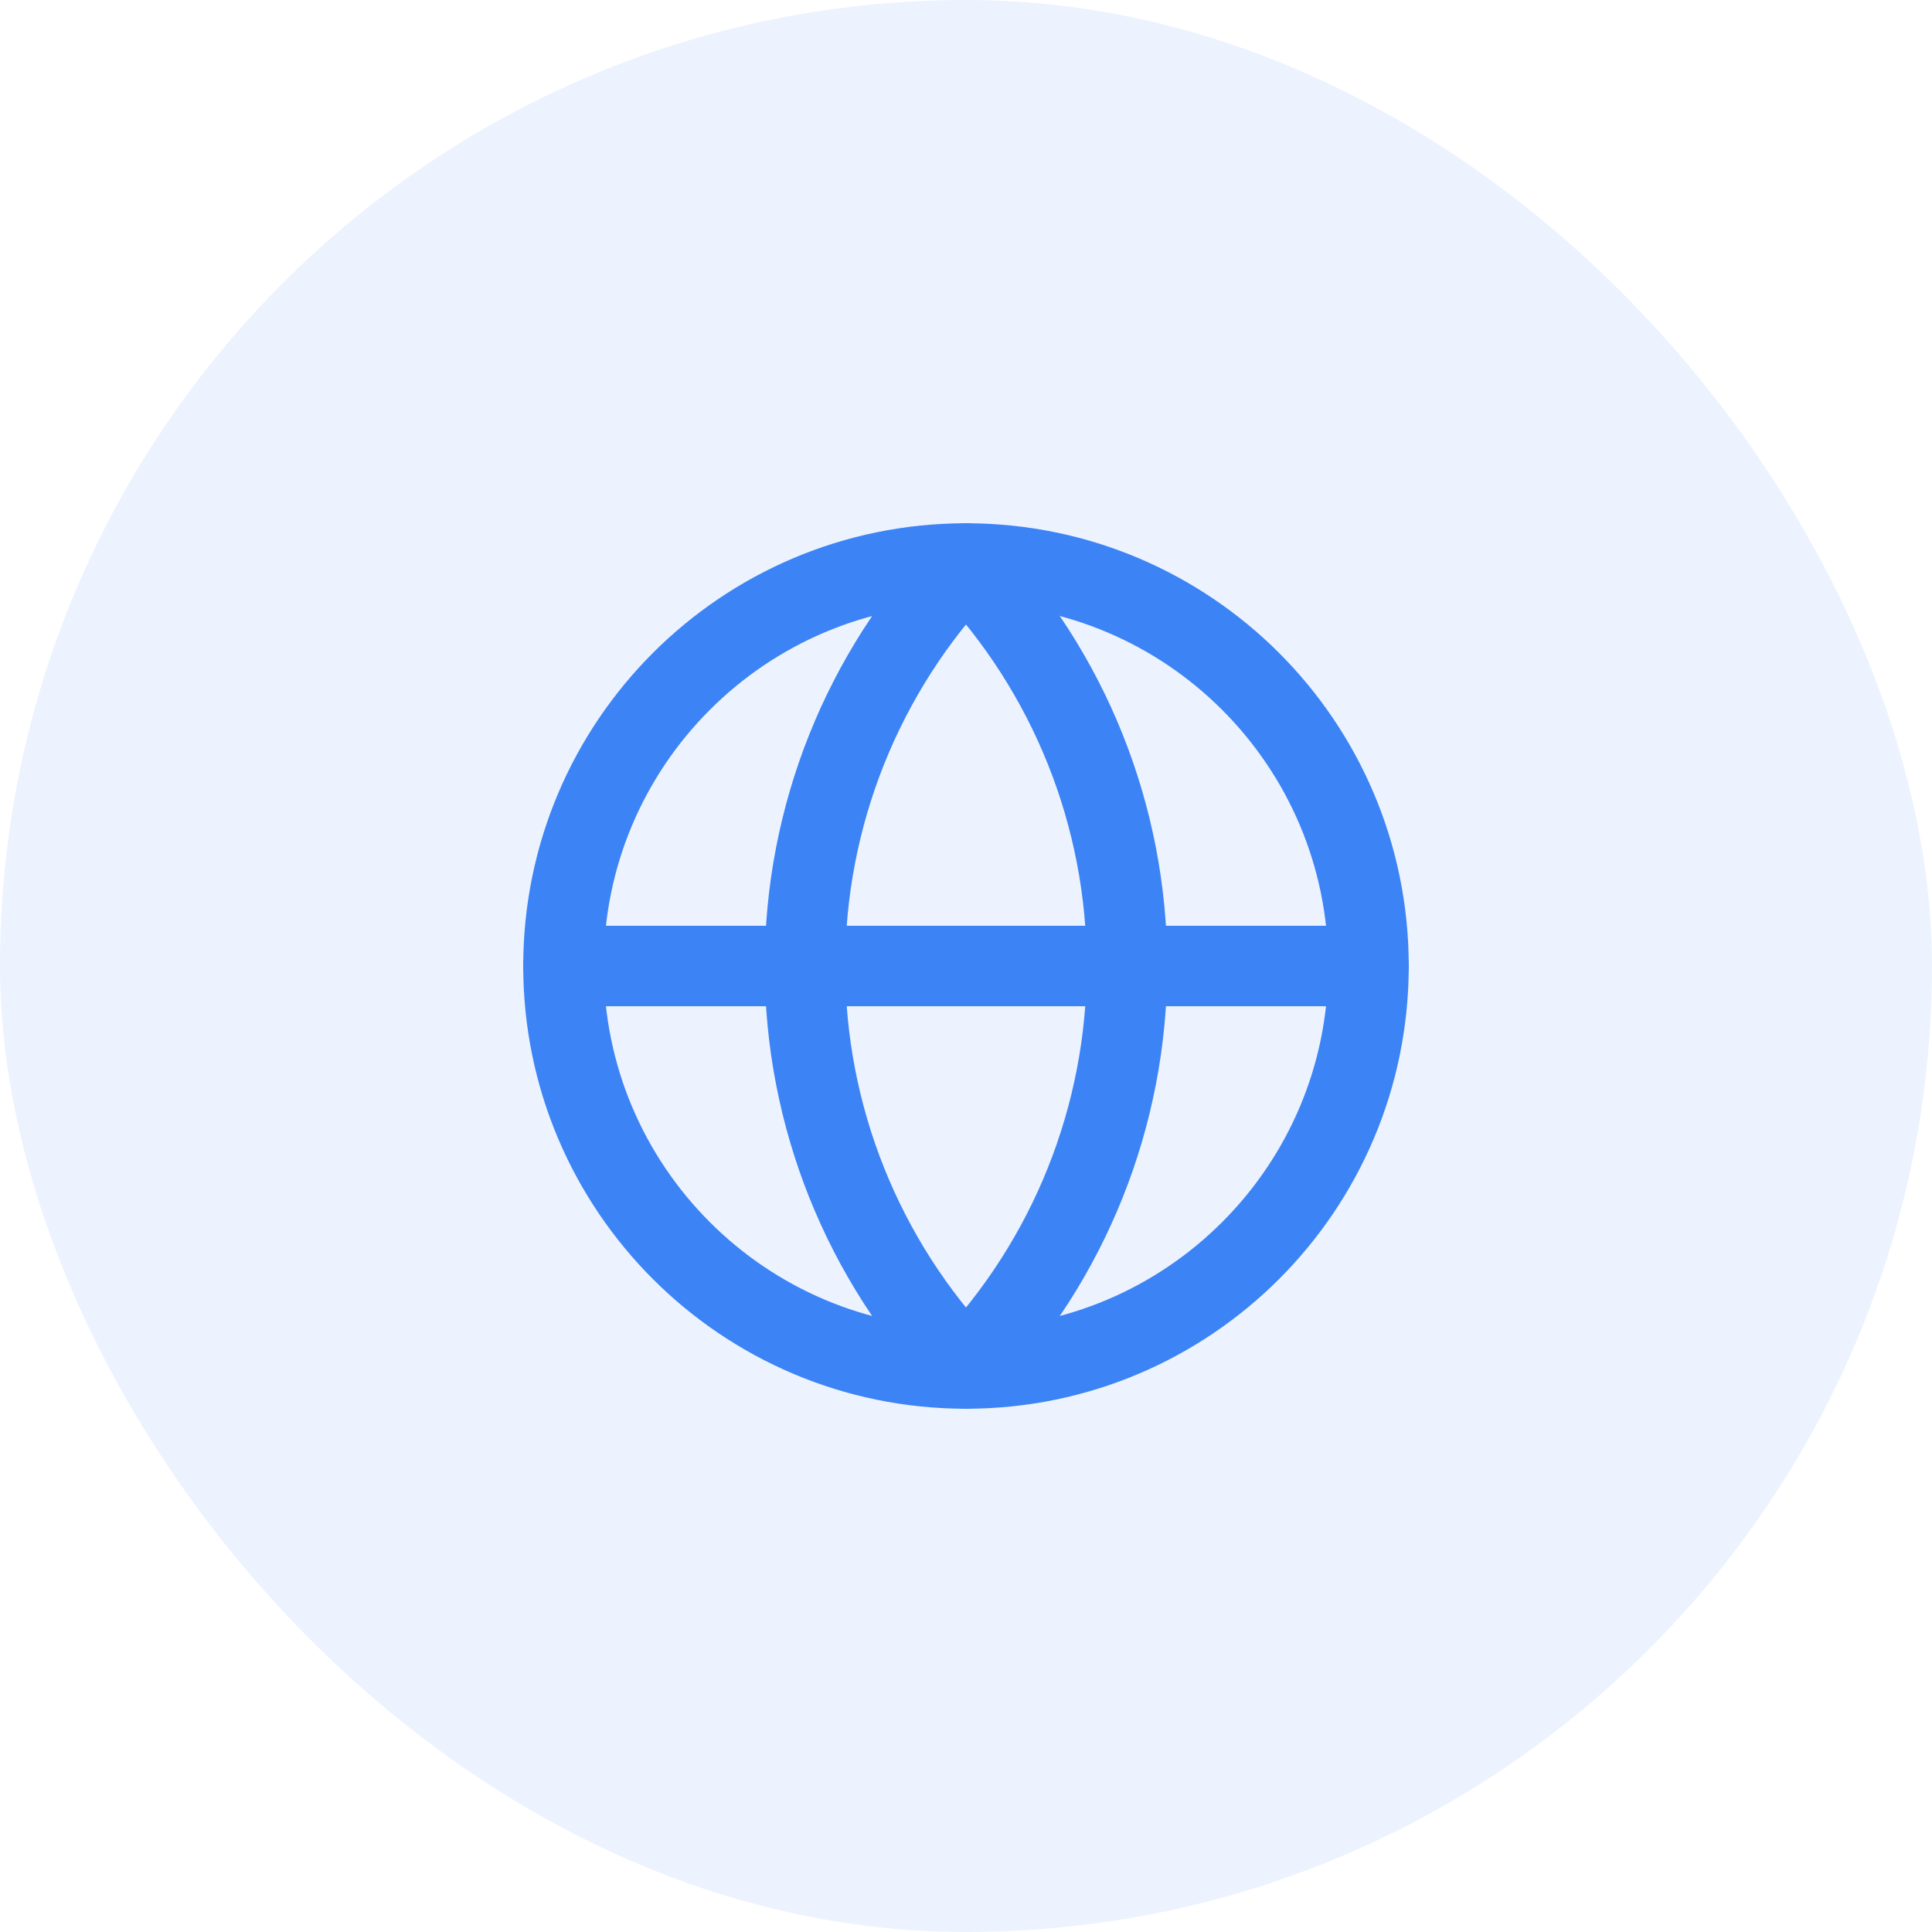 <svg xmlns="http://www.w3.org/2000/svg" width="64" height="64" viewBox="0 0 64 64" fill="none"><rect width="64" height="64" rx="32" fill="#3C83F6" fill-opacity="0.1"></rect><path d="M31.999 45.333C39.363 45.333 45.333 39.364 45.333 32C45.333 24.636 39.363 18.667 31.999 18.667C24.636 18.667 18.666 24.636 18.666 32C18.666 39.364 24.636 45.333 31.999 45.333Z" stroke="#3C83F6" stroke-width="2.667" stroke-linecap="round" stroke-linejoin="round"></path><path d="M31.999 18.667C28.576 22.262 26.666 27.036 26.666 32C26.666 36.964 28.576 41.739 31.999 45.333C35.423 41.739 37.333 36.964 37.333 32C37.333 27.036 35.423 22.262 31.999 18.667Z" stroke="#3C83F6" stroke-width="2.667" stroke-linecap="round" stroke-linejoin="round"></path><path d="M18.666 32H45.333" stroke="#3C83F6" stroke-width="2.667" stroke-linecap="round" stroke-linejoin="round"></path></svg>